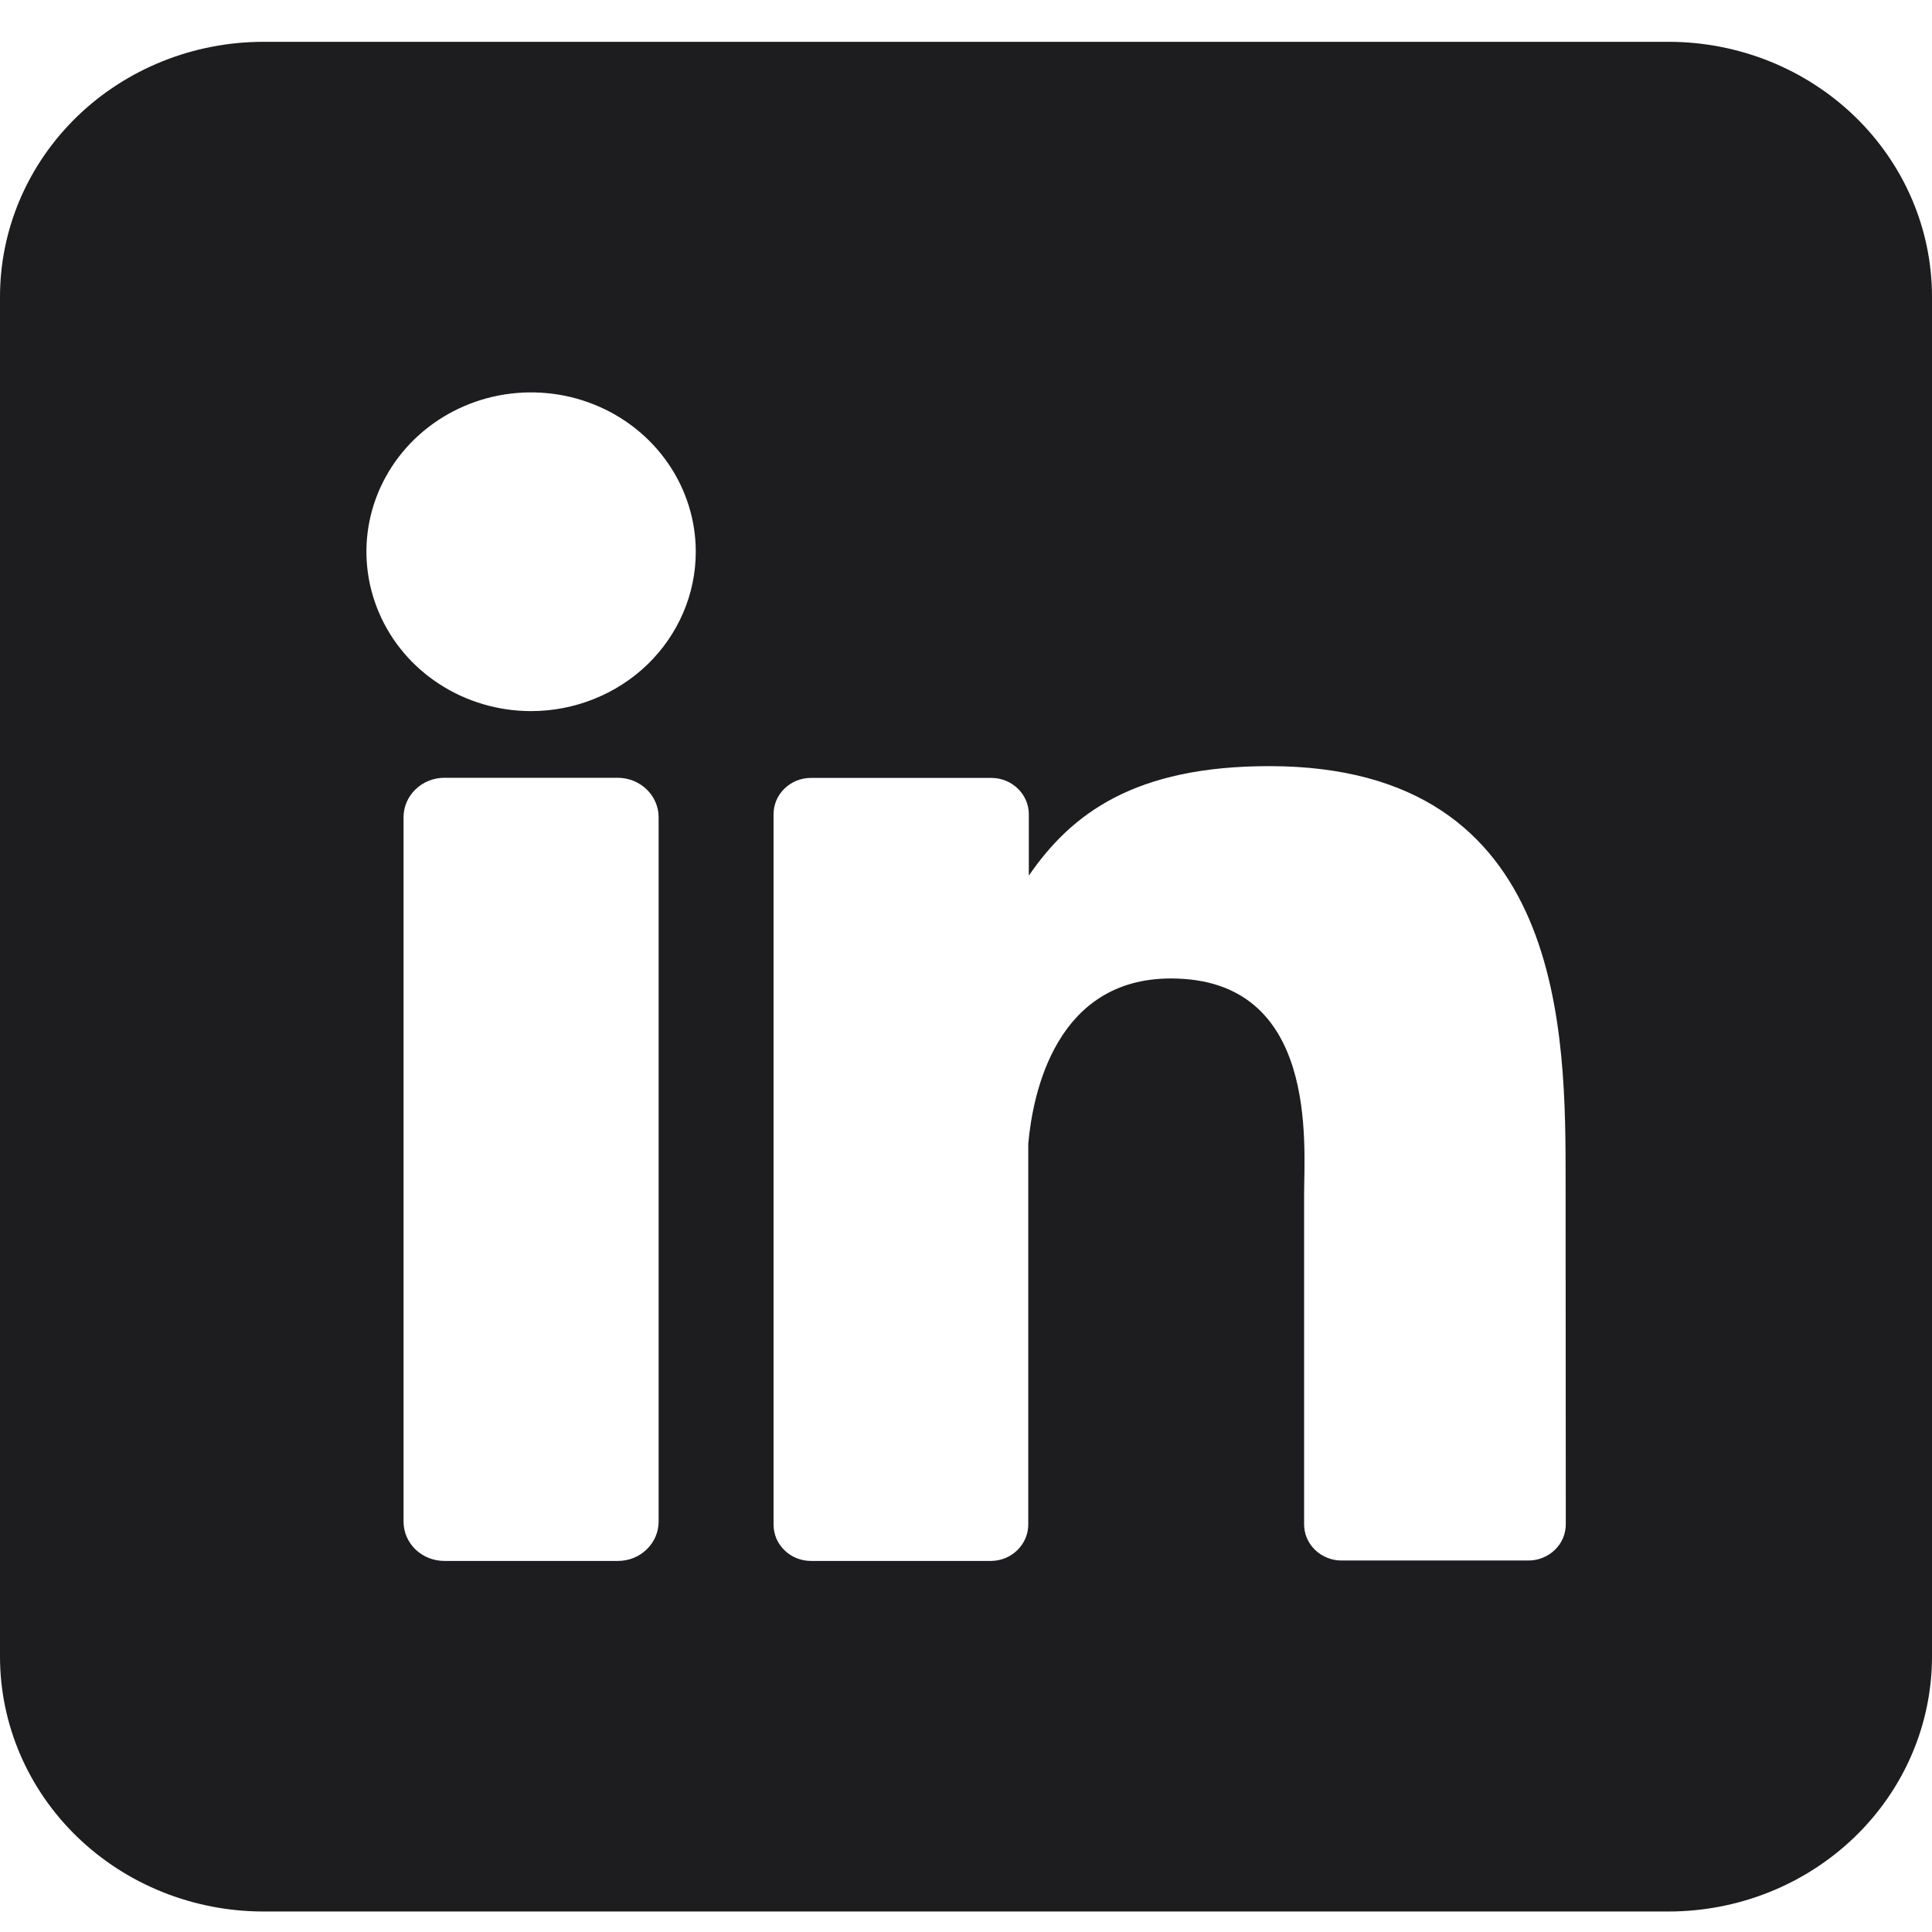 <svg width="31" height="31" viewBox="0 0 31 31" fill="none" xmlns="http://www.w3.org/2000/svg">
<g clip-path="url(#clip0_888_38768)">
<path d="M26.773 0.671H4.227C3.106 0.671 2.031 1.102 1.238 1.869C0.445 2.637 0 3.677 0 4.762L0 26.58C0 27.665 0.445 28.706 1.238 29.473C2.031 30.24 3.106 30.671 4.227 30.671H26.773C27.894 30.671 28.969 30.24 29.762 29.473C30.555 28.706 31 27.665 31 26.58V4.762C31 3.677 30.555 2.637 29.762 1.869C28.969 1.102 27.894 0.671 26.773 0.671ZM10.568 24.412C10.568 24.495 10.552 24.578 10.519 24.655C10.486 24.732 10.438 24.801 10.377 24.86C10.317 24.919 10.245 24.966 10.165 24.998C10.086 25.03 10.001 25.046 9.915 25.046H7.13C7.044 25.046 6.959 25.03 6.879 24.998C6.799 24.966 6.727 24.92 6.666 24.861C6.605 24.802 6.557 24.732 6.524 24.655C6.491 24.578 6.475 24.495 6.475 24.412V13.114C6.475 12.946 6.544 12.785 6.667 12.666C6.79 12.547 6.956 12.48 7.13 12.48H9.915C10.088 12.481 10.254 12.548 10.377 12.667C10.499 12.785 10.568 12.946 10.568 13.114V24.412ZM8.521 11.41C7.999 11.41 7.488 11.26 7.054 10.979C6.619 10.698 6.281 10.299 6.081 9.831C5.881 9.364 5.828 8.85 5.93 8.354C6.032 7.858 6.284 7.403 6.653 7.045C7.023 6.687 7.494 6.444 8.006 6.345C8.519 6.247 9.05 6.297 9.533 6.491C10.015 6.684 10.428 7.012 10.718 7.432C11.009 7.853 11.164 8.347 11.164 8.853C11.164 9.531 10.885 10.181 10.39 10.661C9.894 11.14 9.222 11.41 8.521 11.41ZM25.124 24.456C25.124 24.533 25.109 24.609 25.079 24.68C25.049 24.751 25.004 24.815 24.948 24.869C24.892 24.923 24.826 24.966 24.753 24.995C24.679 25.025 24.601 25.04 24.522 25.039H21.527C21.448 25.04 21.37 25.025 21.297 24.995C21.223 24.966 21.157 24.923 21.101 24.869C21.045 24.815 21.001 24.751 20.97 24.68C20.94 24.609 20.925 24.533 20.925 24.456V19.164C20.925 18.373 21.165 15.7 18.788 15.7C16.948 15.7 16.573 17.529 16.499 18.351V24.463C16.499 24.616 16.436 24.763 16.325 24.872C16.214 24.982 16.063 25.044 15.905 25.046H13.013C12.934 25.046 12.856 25.031 12.783 25.002C12.71 24.972 12.643 24.93 12.588 24.875C12.532 24.821 12.488 24.757 12.457 24.686C12.428 24.615 12.412 24.54 12.412 24.463V13.065C12.412 12.988 12.428 12.913 12.457 12.842C12.488 12.771 12.532 12.707 12.588 12.653C12.643 12.599 12.71 12.556 12.783 12.526C12.856 12.497 12.934 12.482 13.013 12.482H15.905C16.065 12.482 16.218 12.543 16.331 12.653C16.444 12.762 16.508 12.91 16.508 13.065V14.05C17.191 13.056 18.204 12.293 20.365 12.293C25.152 12.293 25.121 16.619 25.121 18.995L25.124 24.456Z" fill="#1D1D1F"/>
</g>
<defs>
<clipPath id="clip0_888_38768">
<rect width="31" height="30" fill="white" transform="translate(0 0.671)"/>
</clipPath>
</defs>
</svg>
